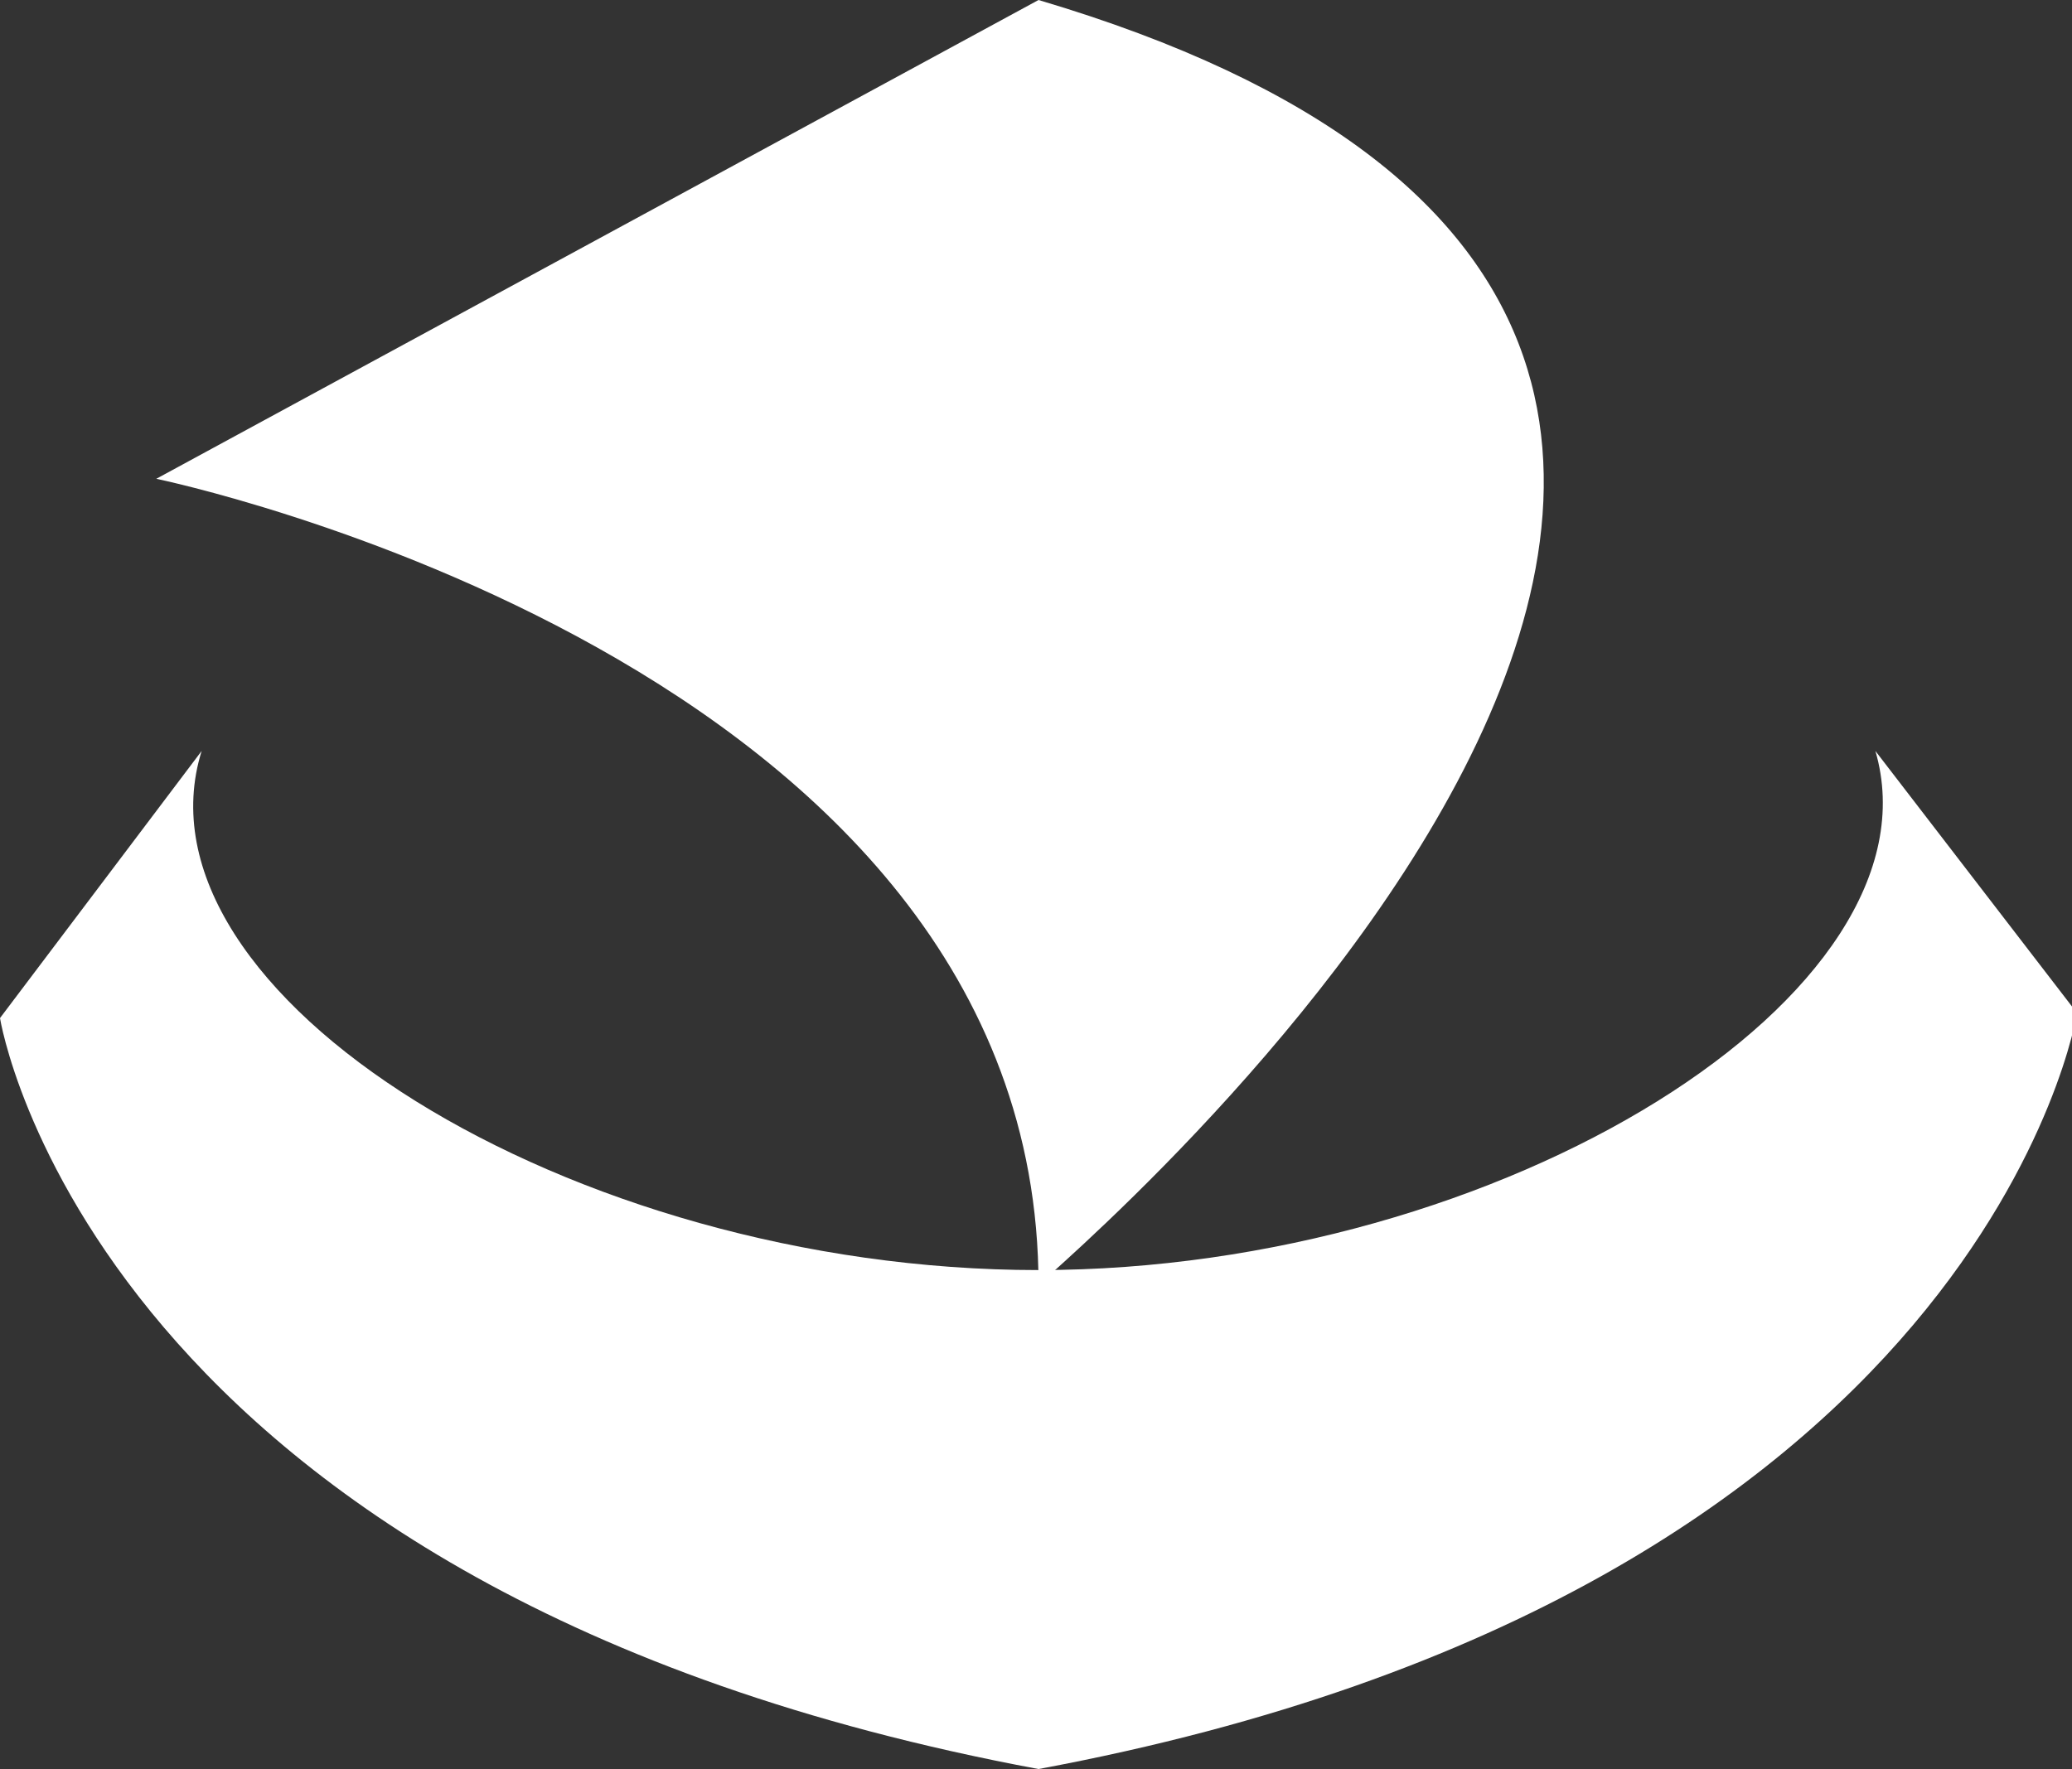 <?xml version="1.0" encoding="UTF-8" standalone="no"?>
<svg
   xmlns:dc="http://purl.org/dc/elements/1.1/"
   xmlns:cc="http://creativecommons.org/ns#"
   xmlns:rdf="http://www.w3.org/1999/02/22-rdf-syntax-ns#"
   xmlns:svg="http://www.w3.org/2000/svg"
   xmlns="http://www.w3.org/2000/svg"
   xmlns:sodipodi="http://sodipodi.sourceforge.net/DTD/sodipodi-0.dtd"
   xmlns:inkscape="http://www.inkscape.org/namespaces/inkscape"
   width="41.1"
   height="35.1"
   viewBox="0 0 41.1 35.1"
   version="1.1"
   id="svg14"
   sodipodi:docname="nef.svg"
   inkscape:version="0.92.1 r15371">
  <rect x="0" y="0" width="41.1" height="35.1" fill="#333333" stroke="none"/>
  <defs
     id="defs18" />
  <sodipodi:namedview
     pagecolor="#ffffff"
     bordercolor="#666666"
     borderopacity="1"
     objecttolerance="10"
     gridtolerance="10"
     guidetolerance="10"
     inkscape:pageopacity="0"
     inkscape:pageshadow="2"
     inkscape:window-width="1920"
     inkscape:window-height="1017"
     id="namedview16"
     showgrid="false"
     inkscape:pagecheckerboard="true"
     inkscape:zoom="22.627417"
     inkscape:cx="21.293832"
     inkscape:cy="16.616231"
     inkscape:window-x="-8"
     inkscape:window-y="-8"
     inkscape:window-maximized="1"
     inkscape:current-layer="svg14" />
  <path
     fill="#0B5189"
     d="M20.6 0L3.1 9.5s17.5 3.6 17.5 16c-.1 0 22.6-18.8 0-25.5"
     id="path10"
     style="fill:#ffffff" />
  <path
     fill="#0B5189"
     d="M20.6 25.2c9.2 0 18-5.5 16.6-10.3l4 5.2s-1.8 11.5-20.6 15C1.8 31.6 0 20.2 0 20.2l4-5.3c-1.5 4.8 7.3 10.3 16.6 10.3z"
     id="path12"
     style="fill:#ffffff" />
</svg>
